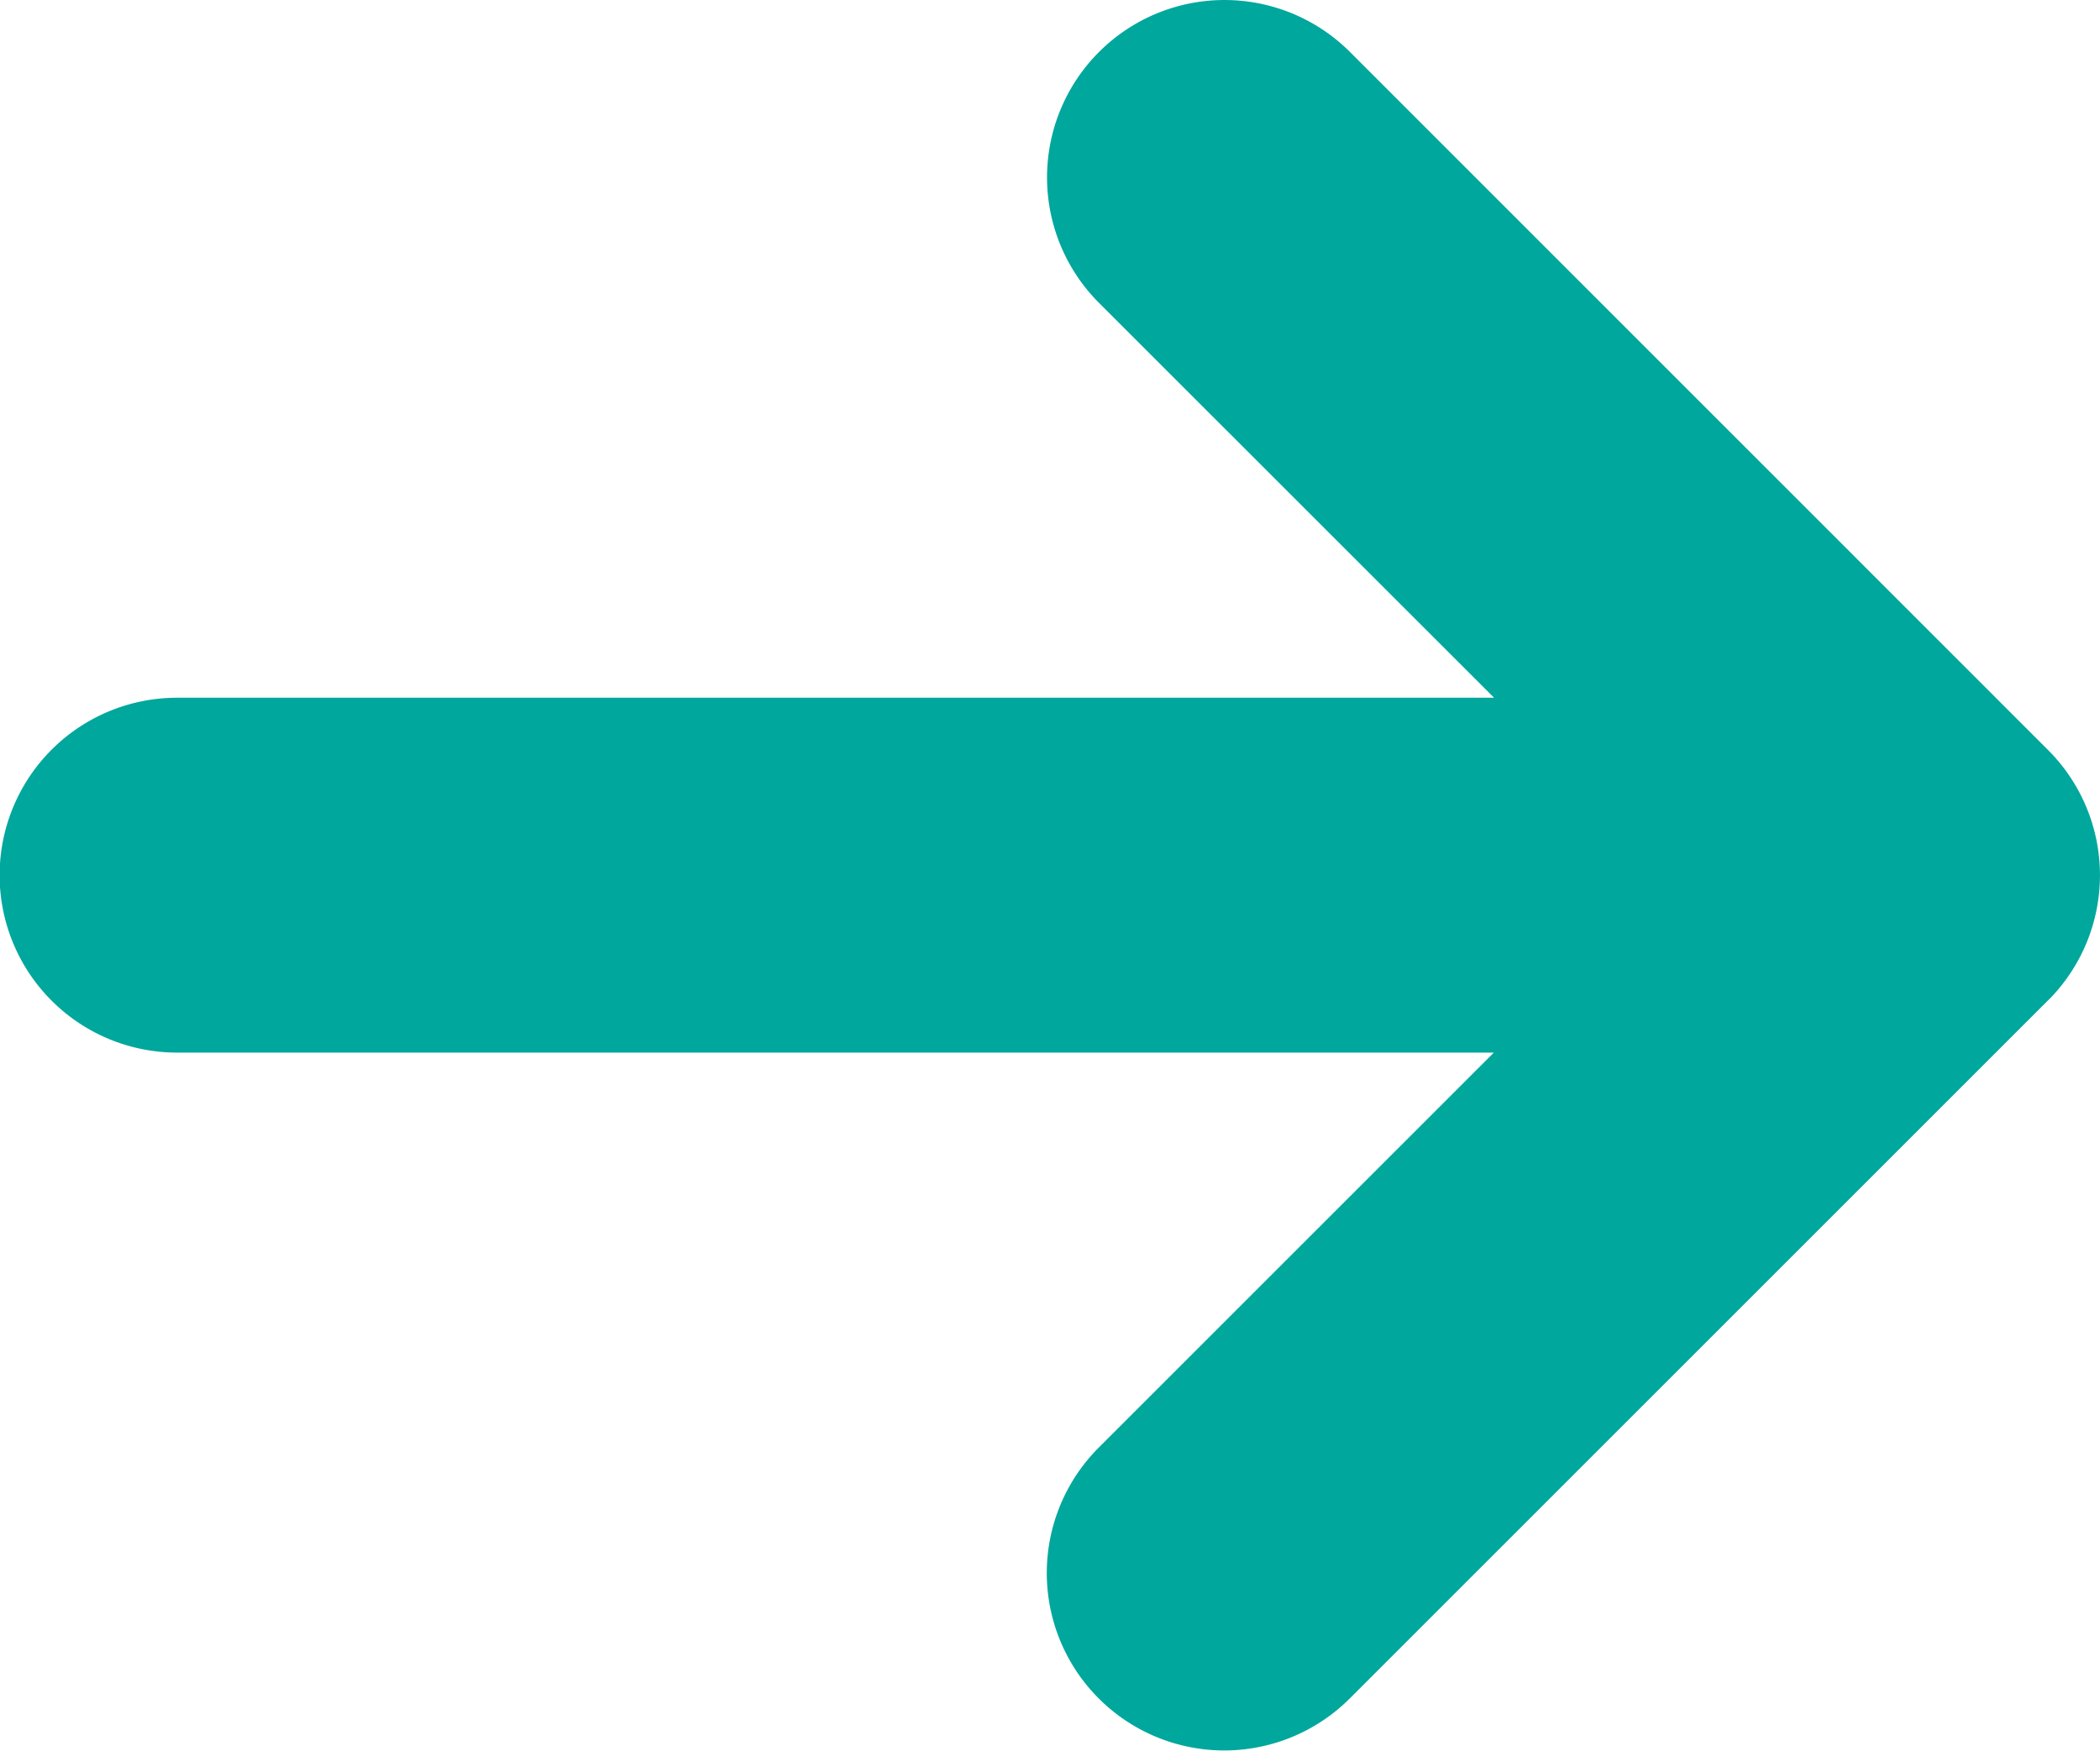 <svg xmlns="http://www.w3.org/2000/svg" xmlns:xlink="http://www.w3.org/1999/xlink" width="16.601" height="13.842" viewBox="0 0 16.601 13.842"><defs><style>.a{fill:#00a79d;}.b{clip-path:url(#a);}</style><clipPath id="a"><rect class="a" width="16.601" height="13.842"/></clipPath></defs><g class="b"><path class="a" d="M16.2,7.9l-5.53,5.53a1.4,1.4,0,0,1-1.984-1.984l3.123-3.123H1.4a1.4,1.4,0,0,1,0-2.806H11.811L8.688,2.395A1.4,1.4,0,0,1,10.672.411L16.2,5.94a1.4,1.4,0,0,1,0,1.961"/></g></svg>